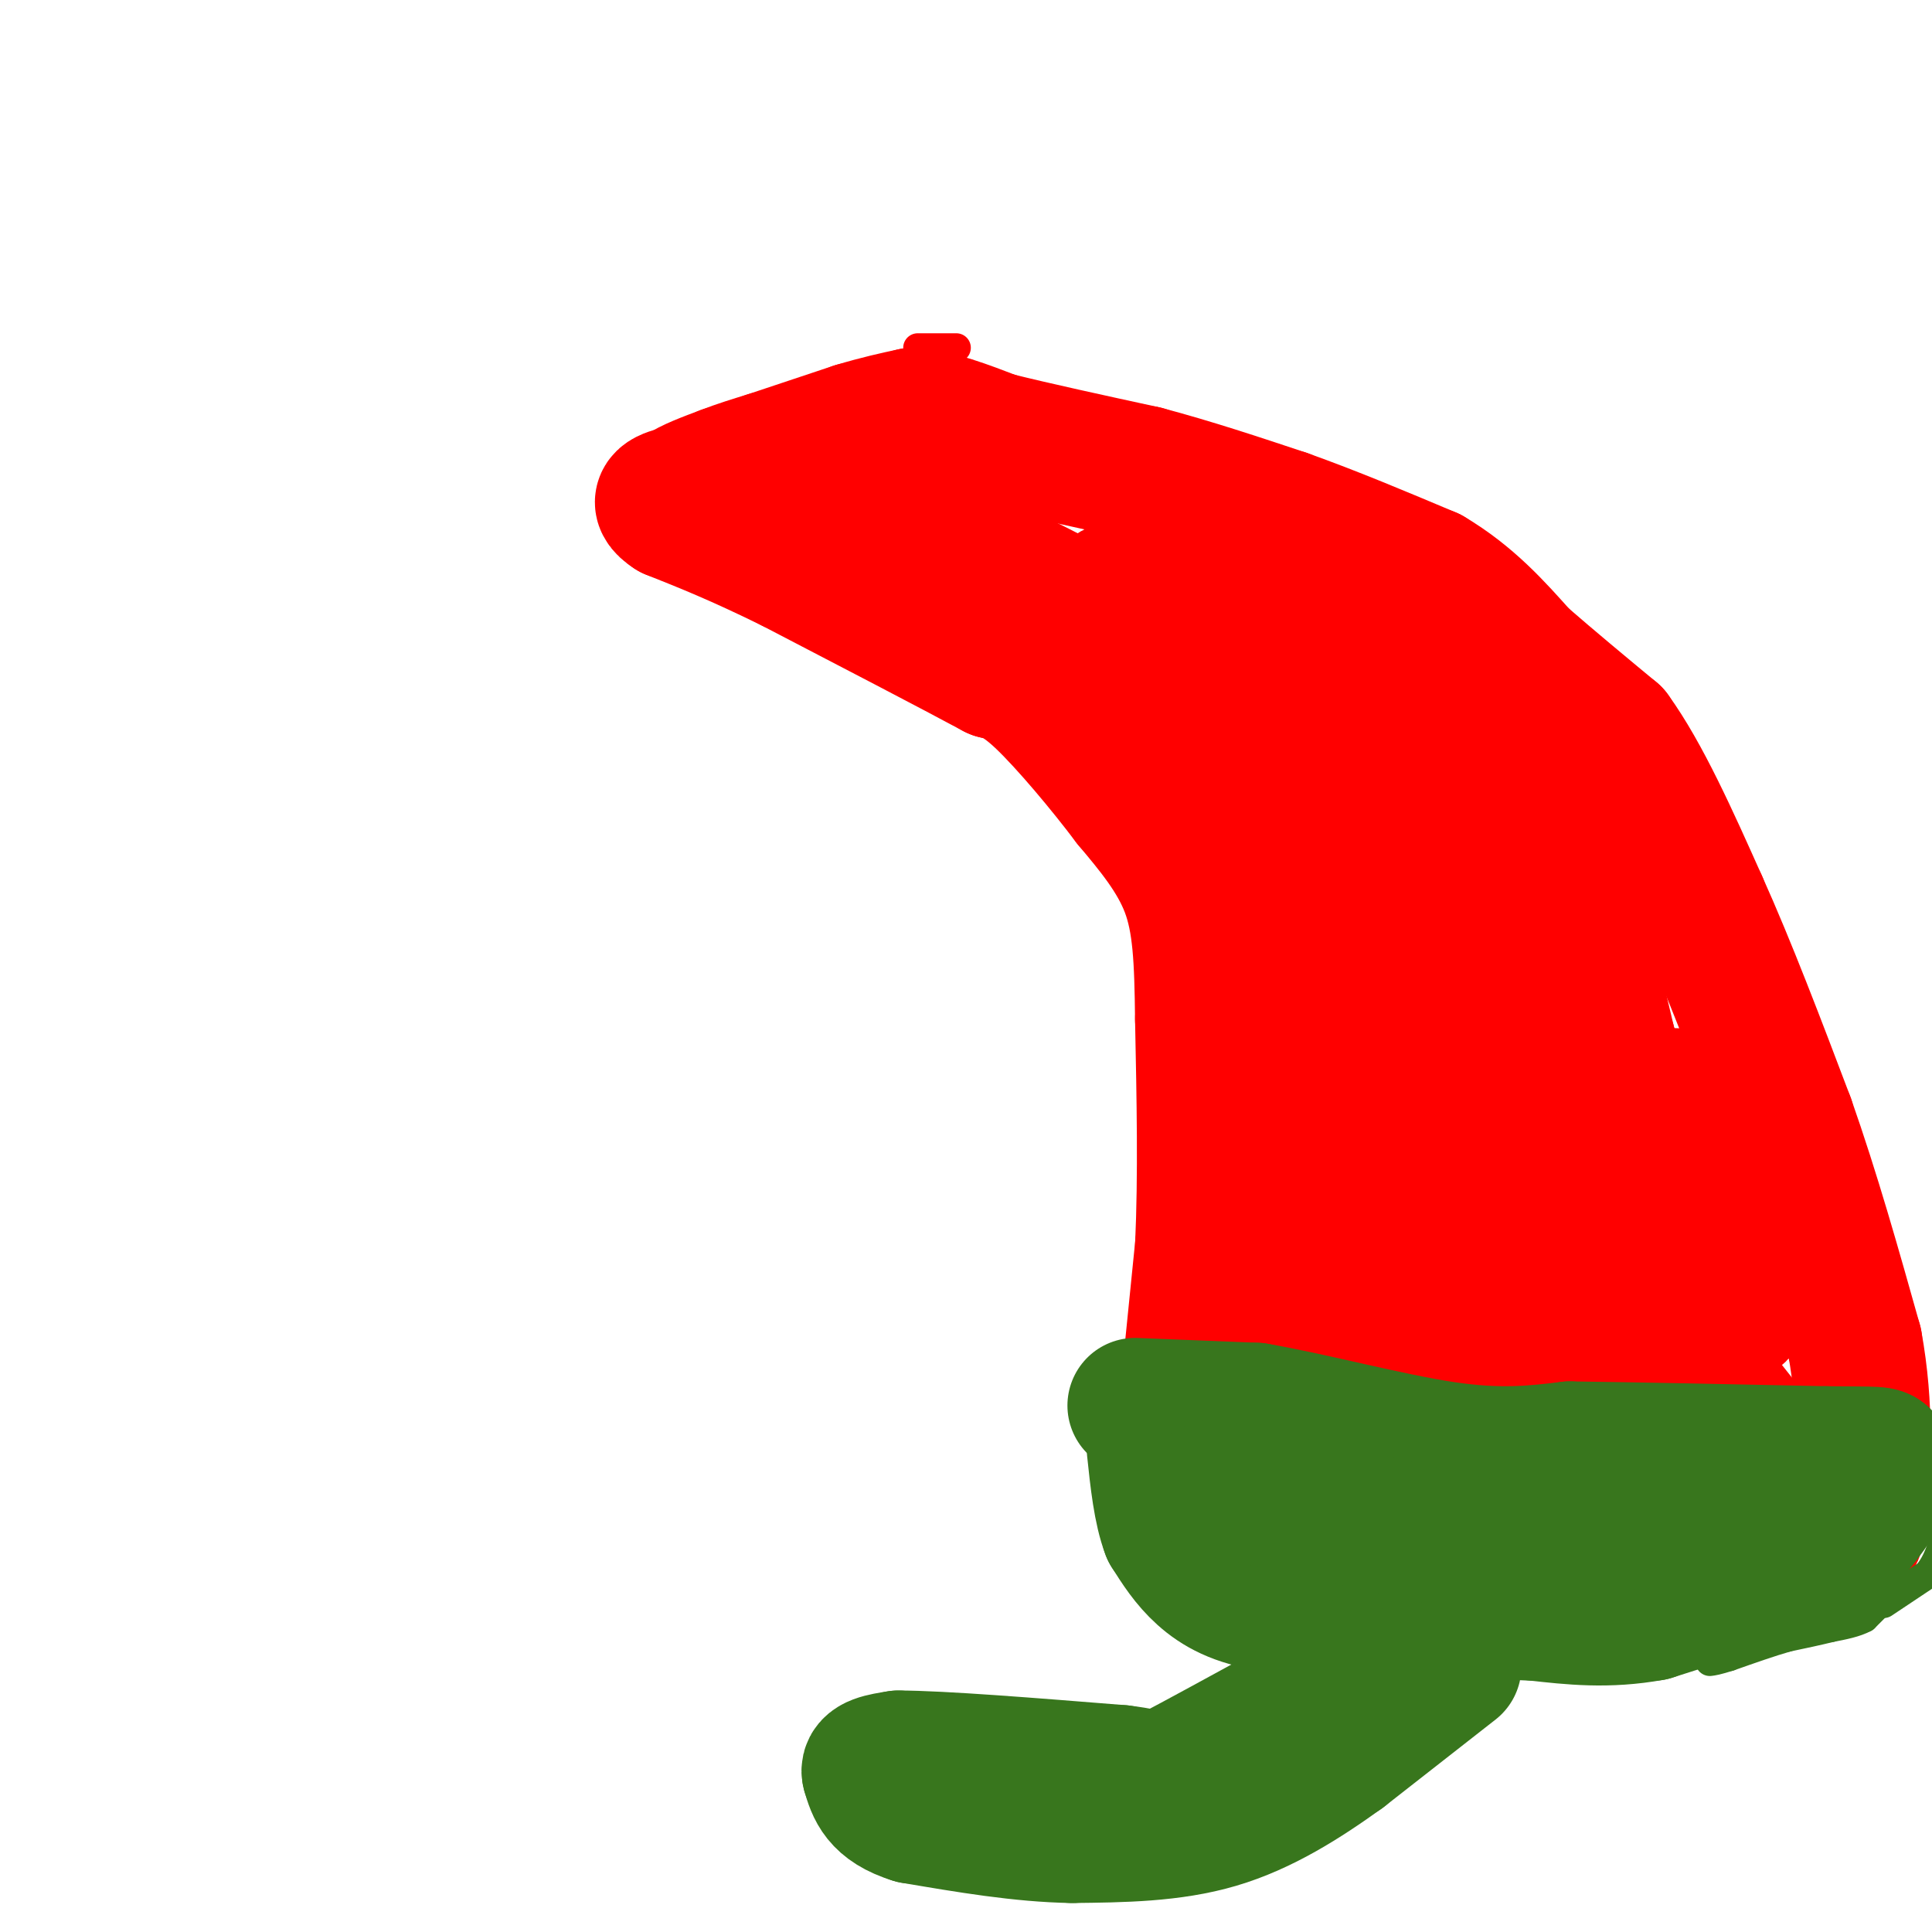 <svg viewBox='0 0 400 400' version='1.1' xmlns='http://www.w3.org/2000/svg' xmlns:xlink='http://www.w3.org/1999/xlink'><g fill='none' stroke='#ff0000' stroke-width='28' stroke-linecap='round' stroke-linejoin='round'><path d='M251,318c-3.000,-2.333 -6.000,-4.667 -7,-8c-1.000,-3.333 0.000,-7.667 1,-12'/><path d='M245,298c0.833,-8.667 2.417,-24.333 4,-40'/><path d='M249,258c0.667,-14.500 0.333,-30.750 0,-47'/><path d='M249,211c-0.133,-12.511 -0.467,-20.289 -3,-27c-2.533,-6.711 -7.267,-12.356 -12,-18'/><path d='M234,166c-5.422,-7.200 -12.978,-16.200 -18,-21c-5.022,-4.800 -7.511,-5.400 -10,-6'/><path d='M206,139c-8.667,-4.667 -25.333,-13.333 -42,-22'/><path d='M164,117c-11.167,-5.500 -18.083,-8.250 -25,-11'/><path d='M139,106c-3.833,-2.500 -0.917,-3.250 2,-4'/><path d='M141,102c1.833,-1.333 5.417,-2.667 9,-4'/><path d='M150,98c3.000,-1.167 6.000,-2.083 9,-3'/><path d='M159,95c4.500,-1.500 11.250,-3.750 18,-6'/><path d='M177,89c5.000,-1.500 8.500,-2.250 12,-3'/><path d='M189,86c4.833,0.333 10.917,2.667 17,5'/><path d='M206,91c8.000,2.000 19.500,4.500 31,7'/><path d='M237,98c10.000,2.667 19.500,5.833 29,9'/><path d='M266,107c9.833,3.500 19.917,7.750 30,12'/><path d='M296,119c8.167,4.833 13.583,10.917 19,17'/><path d='M315,136c6.333,5.500 12.667,10.750 19,16'/><path d='M334,152c6.167,8.500 12.083,21.750 18,35'/><path d='M352,187c6.000,13.333 12.000,29.167 18,45'/><path d='M370,232c5.333,15.167 9.667,30.583 14,46'/><path d='M384,278c2.500,13.667 1.750,24.833 1,36'/><path d='M385,314c-0.644,6.578 -2.756,5.022 -5,3c-2.244,-2.022 -4.622,-4.511 -7,-7'/><path d='M373,310c-4.500,-5.333 -12.250,-15.167 -20,-25'/><path d='M353,285c-4.893,-6.143 -7.125,-9.000 -10,-10c-2.875,-1.000 -6.393,-0.143 -19,-5c-12.607,-4.857 -34.304,-15.429 -56,-26'/><path d='M268,244c-9.333,-4.167 -4.667,-1.583 0,1'/><path d='M257,286c0.000,0.000 24.000,-3.000 24,-3'/><path d='M281,283c11.667,0.000 28.833,1.500 46,3'/><path d='M327,286c9.956,1.356 11.844,3.244 12,4c0.156,0.756 -1.422,0.378 -3,0'/><path d='M336,290c-1.500,0.000 -3.750,0.000 -6,0'/><path d='M326,289c0.000,0.000 -29.000,-17.000 -29,-17'/><path d='M297,272c-9.311,-4.022 -18.089,-5.578 -22,-7c-3.911,-1.422 -2.956,-2.711 -2,-4'/><path d='M273,261c-2.044,-8.089 -6.156,-26.311 -8,-42c-1.844,-15.689 -1.422,-28.844 -1,-42'/><path d='M264,177c-0.512,-11.726 -1.292,-20.042 -2,-25c-0.708,-4.958 -1.345,-6.560 -5,-9c-3.655,-2.440 -10.327,-5.720 -17,-9'/><path d='M240,134c-9.333,-4.167 -24.167,-10.083 -39,-16'/><path d='M201,118c-8.667,-3.333 -10.833,-3.667 -13,-4'/><path d='M188,114c1.089,-0.844 10.311,-0.956 13,-1c2.689,-0.044 -1.156,-0.022 -5,0'/><path d='M196,113c-5.844,-0.133 -17.956,-0.467 -18,0c-0.044,0.467 11.978,1.733 24,3'/><path d='M202,116c12.071,4.762 30.250,15.167 38,20c7.750,4.833 5.071,4.095 4,6c-1.071,1.905 -0.536,6.452 0,11'/><path d='M244,153c-1.821,-0.321 -6.375,-6.625 -10,-13c-3.625,-6.375 -6.321,-12.821 -5,-16c1.321,-3.179 6.661,-3.089 12,-3'/><path d='M241,121c4.381,-0.202 9.333,0.792 19,8c9.667,7.208 24.048,20.631 31,30c6.952,9.369 6.476,14.685 6,20'/><path d='M297,179c2.044,11.422 4.156,29.978 4,40c-0.156,10.022 -2.578,11.511 -5,13'/><path d='M296,232c-0.226,3.905 1.708,7.167 -1,6c-2.708,-1.167 -10.060,-6.762 -14,-18c-3.940,-11.238 -4.470,-28.119 -5,-45'/><path d='M276,175c-1.044,-10.111 -1.156,-12.889 0,-18c1.156,-5.111 3.578,-12.556 6,-20'/><path d='M282,137c5.511,2.400 16.289,18.400 22,33c5.711,14.600 6.356,27.800 7,41'/><path d='M311,211c1.444,17.044 1.556,39.156 7,48c5.444,8.844 16.222,4.422 27,0'/><path d='M345,259c7.756,2.356 13.644,8.244 15,11c1.356,2.756 -1.822,2.378 -5,2'/><path d='M355,272c-1.616,0.549 -3.155,0.920 -6,-2c-2.845,-2.920 -6.997,-9.132 -9,-17c-2.003,-7.868 -1.858,-17.391 0,-22c1.858,-4.609 5.429,-4.305 9,-4'/><path d='M349,227c2.461,4.818 4.112,18.863 5,25c0.888,6.137 1.011,4.367 0,4c-1.011,-0.367 -3.157,0.671 -5,1c-1.843,0.329 -3.384,-0.049 -6,-7c-2.616,-6.951 -6.308,-20.476 -10,-34'/><path d='M333,216c-3.667,-15.000 -7.833,-35.500 -12,-56'/><path d='M321,160c-5.556,-13.156 -13.444,-18.044 -22,-23c-8.556,-4.956 -17.778,-9.978 -27,-15'/><path d='M272,122c-6.000,-3.000 -7.500,-3.000 -9,-3'/></g>
<g fill='none' stroke='#38761d' stroke-width='28' stroke-linecap='round' stroke-linejoin='round'><path d='M235,291c0.000,0.000 25.000,1.000 25,1'/><path d='M260,292c11.400,1.933 27.400,6.267 39,8c11.600,1.733 18.800,0.867 26,0'/><path d='M325,300c13.167,0.167 33.083,0.583 53,1'/><path d='M378,301c10.911,0.111 11.689,-0.111 12,1c0.311,1.111 0.156,3.556 0,6'/><path d='M390,308c-1.911,3.689 -6.689,9.911 -10,13c-3.311,3.089 -5.156,3.044 -7,3'/><path d='M373,324c-6.333,2.167 -18.667,6.083 -31,10'/><path d='M342,334c-9.167,1.667 -16.583,0.833 -24,0'/><path d='M318,334c-8.833,-0.333 -18.917,-1.167 -29,-2'/><path d='M289,332c-9.167,-0.333 -17.583,-0.167 -26,0'/><path d='M263,332c-6.844,-0.933 -10.956,-3.267 -14,-6c-3.044,-2.733 -5.022,-5.867 -7,-9'/><path d='M242,317c-1.667,-4.333 -2.333,-10.667 -3,-17'/><path d='M251,308c0.000,0.000 55.000,12.000 55,12'/><path d='M306,320c14.556,1.289 23.444,-1.489 26,-2c2.556,-0.511 -1.222,1.244 -5,3'/><path d='M327,321c-1.000,0.667 -1.000,0.833 -1,1'/><path d='M301,345c0.000,0.000 -23.000,18.000 -23,18'/><path d='M278,363c-8.022,5.778 -16.578,11.222 -26,14c-9.422,2.778 -19.711,2.889 -30,3'/><path d='M222,380c-10.500,-0.167 -21.750,-2.083 -33,-4'/><path d='M189,376c-7.000,-2.167 -8.000,-5.583 -9,-9'/><path d='M180,367c-0.500,-2.000 2.750,-2.500 6,-3'/><path d='M186,364c8.667,0.000 27.333,1.500 46,3'/><path d='M232,367c8.533,1.044 6.867,2.156 11,0c4.133,-2.156 14.067,-7.578 24,-13'/><path d='M267,354c6.000,-3.667 9.000,-6.333 12,-9'/><path d='M347,316c0.000,0.000 0.100,0.100 0.1,0.1'/></g>
<g fill='none' stroke='#38761d' stroke-width='6' stroke-linecap='round' stroke-linejoin='round'><path d='M390,332c0.000,0.000 9.000,-6.000 9,-6'/><path d='M399,326c2.167,-2.500 3.083,-5.750 4,-9'/><path d='M390,331c0.000,0.000 -4.000,4.000 -4,4'/><path d='M386,335c-1.833,1.000 -4.417,1.500 -7,2'/><path d='M379,337c-2.667,0.667 -5.833,1.333 -9,2'/><path d='M370,339c-3.500,1.000 -7.750,2.500 -12,4'/><path d='M358,343c-2.667,0.833 -3.333,0.917 -4,1'/></g>
<g fill='none' stroke='#ff0000' stroke-width='6' stroke-linecap='round' stroke-linejoin='round'><path d='M190,72c0.000,0.000 8.000,0.000 8,0'/></g>
</svg>